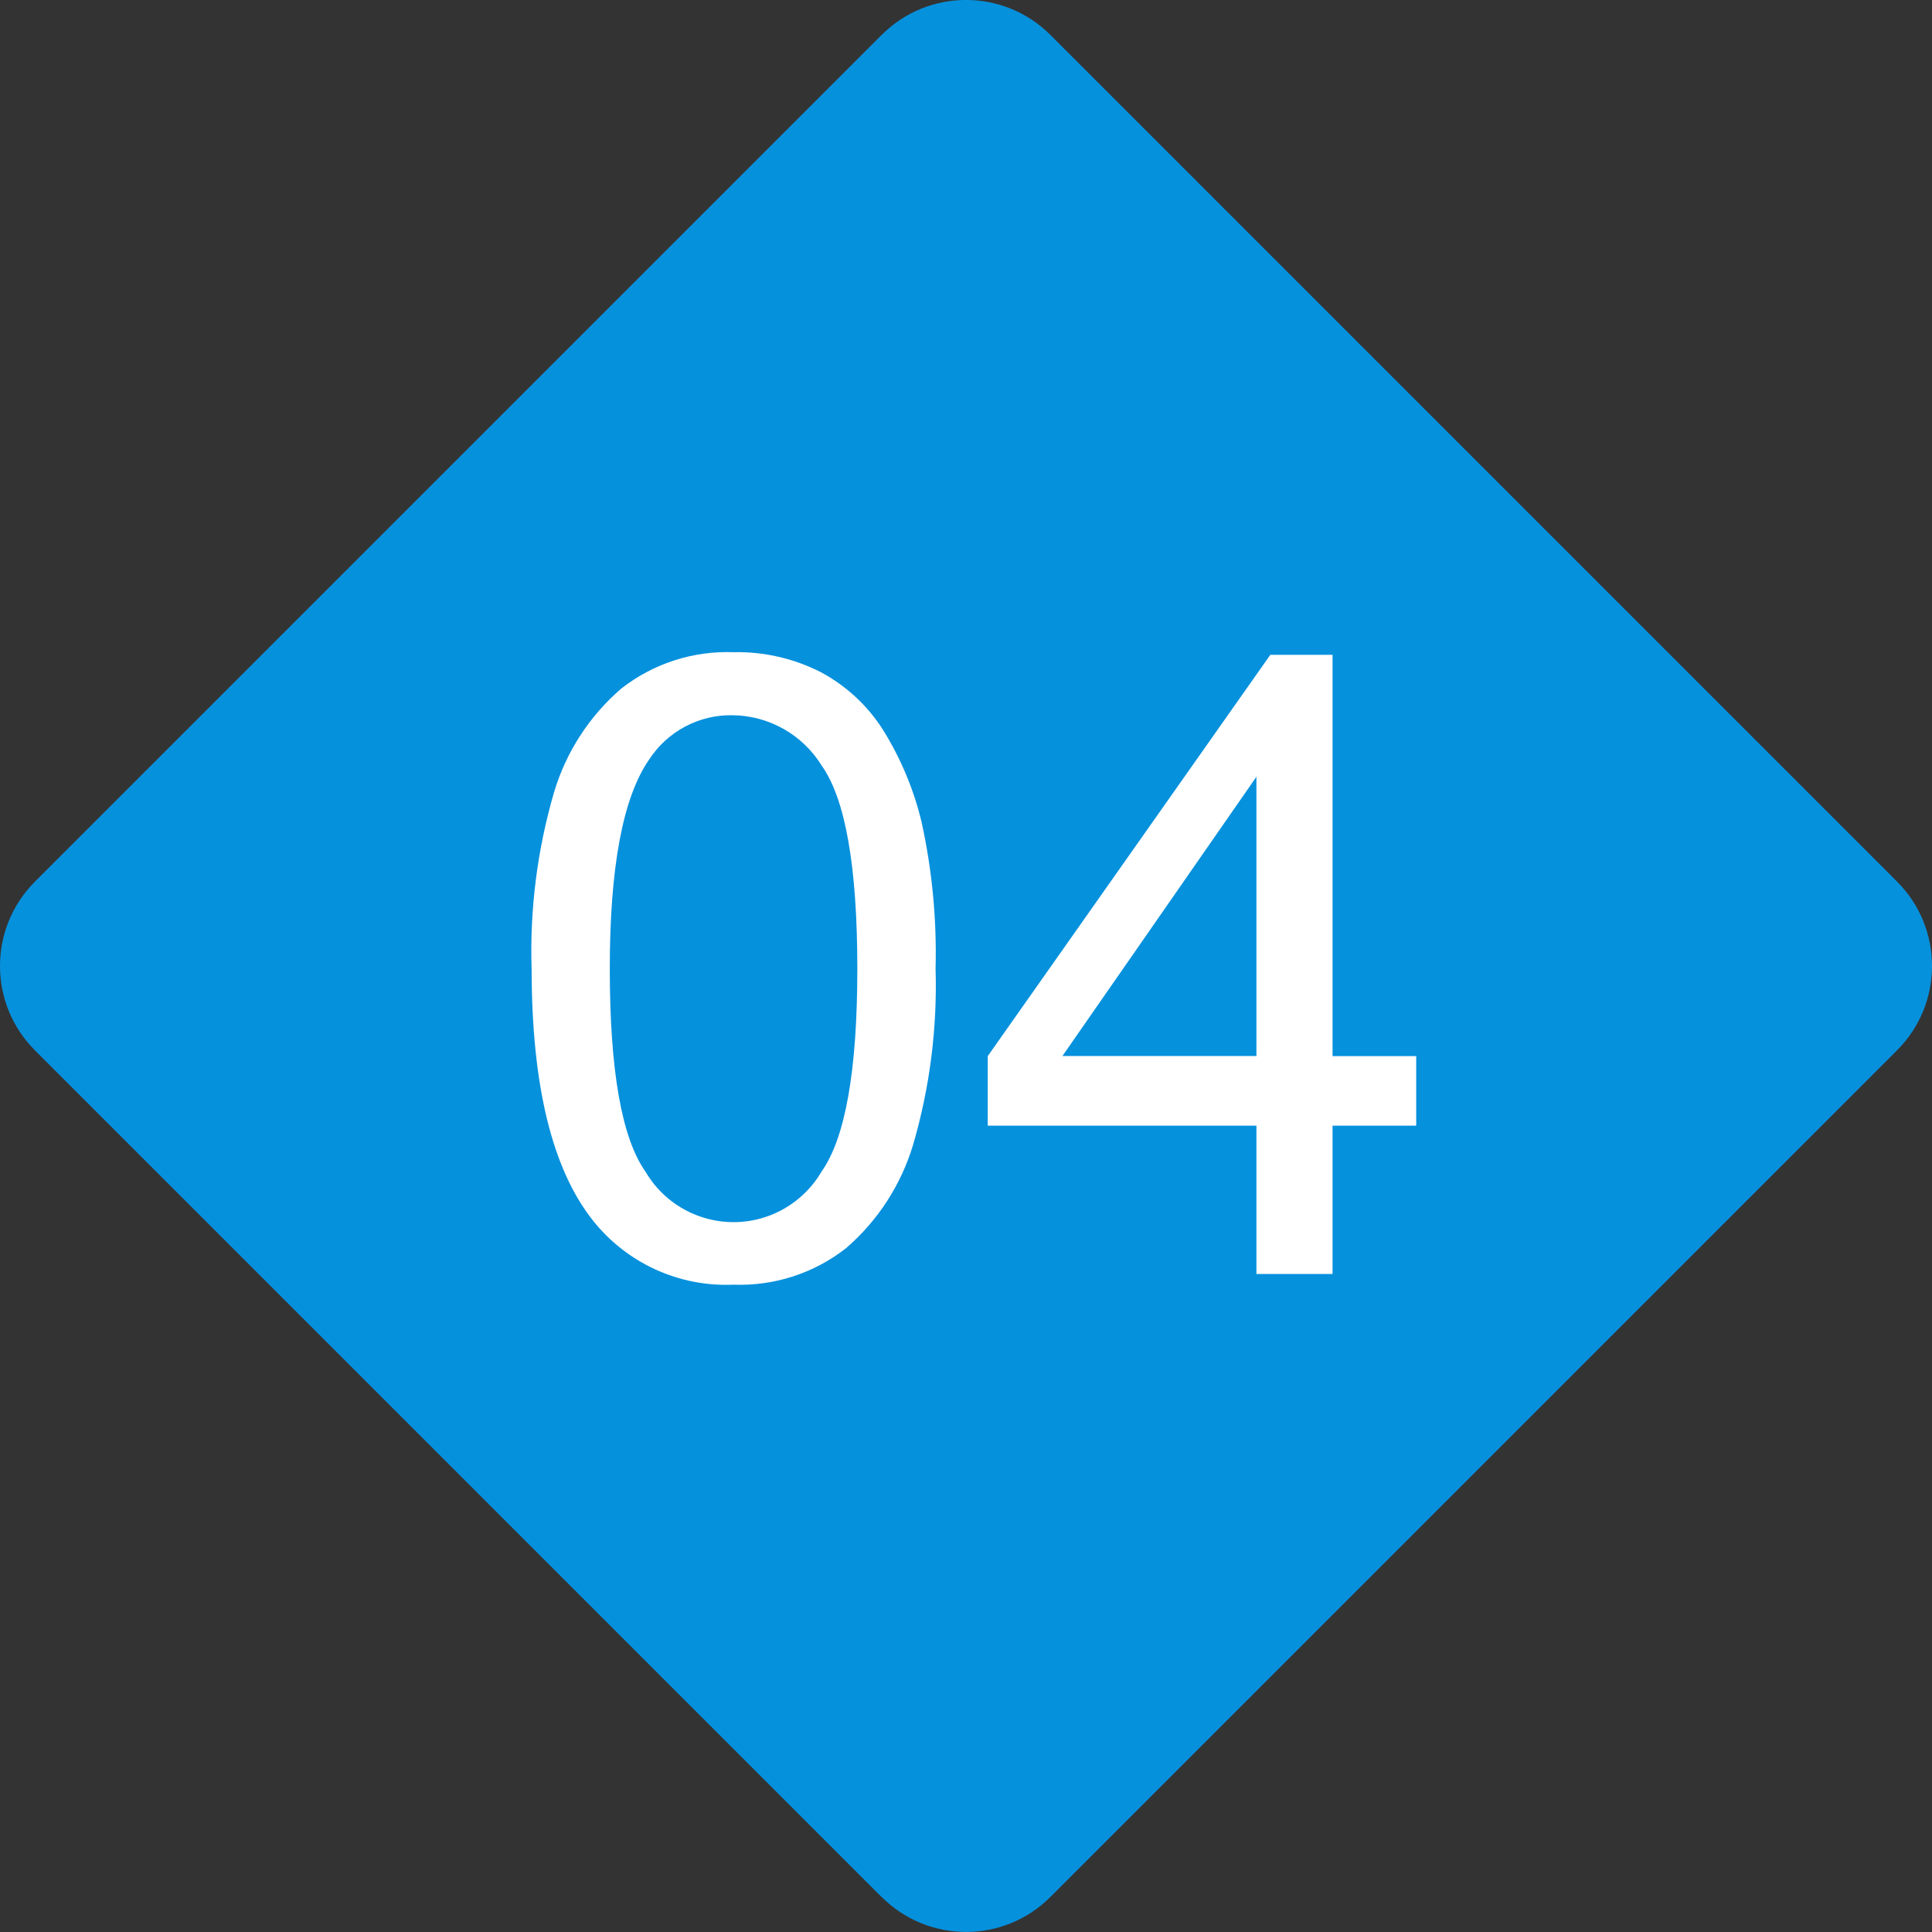 <?xml version="1.0" encoding="UTF-8"?><svg id="_レイヤー_1" xmlns="http://www.w3.org/2000/svg" width="40" height="40" viewBox="0 0 40 40"><rect x="0" y="0" width="40" height="40" fill="#333333" stroke="none"/><defs><style>.cls-1{fill:#fff;}.cls-2{fill:#0691dd;}</style></defs><path id="_パス_446" class="cls-2" d="m18.253,39.277L.723,21.746c-.964-.964-.964-2.528,0-3.492L18.254.723c.964-.965,2.528-.965,3.493,0,0,0,0,0,0,0l17.53,17.53c.964.964.964,2.528,0,3.492l-17.53,17.53c-.964.965-2.528.965-3.493,0,0,0,0,0,0,0"/><path id="_パス_459" class="cls-1" d="m11.006,20.053c-.038-1.237.12-2.473.468-3.66.25-.831.733-1.572,1.39-2.138.661-.517,1.484-.783,2.322-.752.629-.014,1.251.129,1.811.415.525.282.969.694,1.288,1.198.366.589.635,1.233.796,1.907.218.995.315,2.013.289,3.031.037,1.231-.119,2.46-.464,3.643-.249.832-.73,1.575-1.387,2.143-.663.521-1.489.789-2.331.758-1.128.05-2.211-.445-2.913-1.33-.846-1.067-1.268-2.805-1.268-5.213m1.618,0c0,2.105.246,3.506.739,4.203.589,1.006,1.883,1.345,2.889.756.314-.184.575-.446.758-.76.493-.7.739-2.1.739-4.198,0-2.11-.246-3.513-.739-4.207-.395-.639-1.09-1.032-1.841-1.041-.697-.014-1.352.334-1.731.918-.542.781-.814,2.225-.814,4.329"/><path id="_パス_460" class="cls-1" d="m26.013,26.376v-3.07h-5.563v-1.44l5.851-8.309h1.288v8.309h1.732v1.44h-1.732v3.07h-1.576Zm0-4.513v-5.781l-4.016,5.781h4.016Z"/></svg>